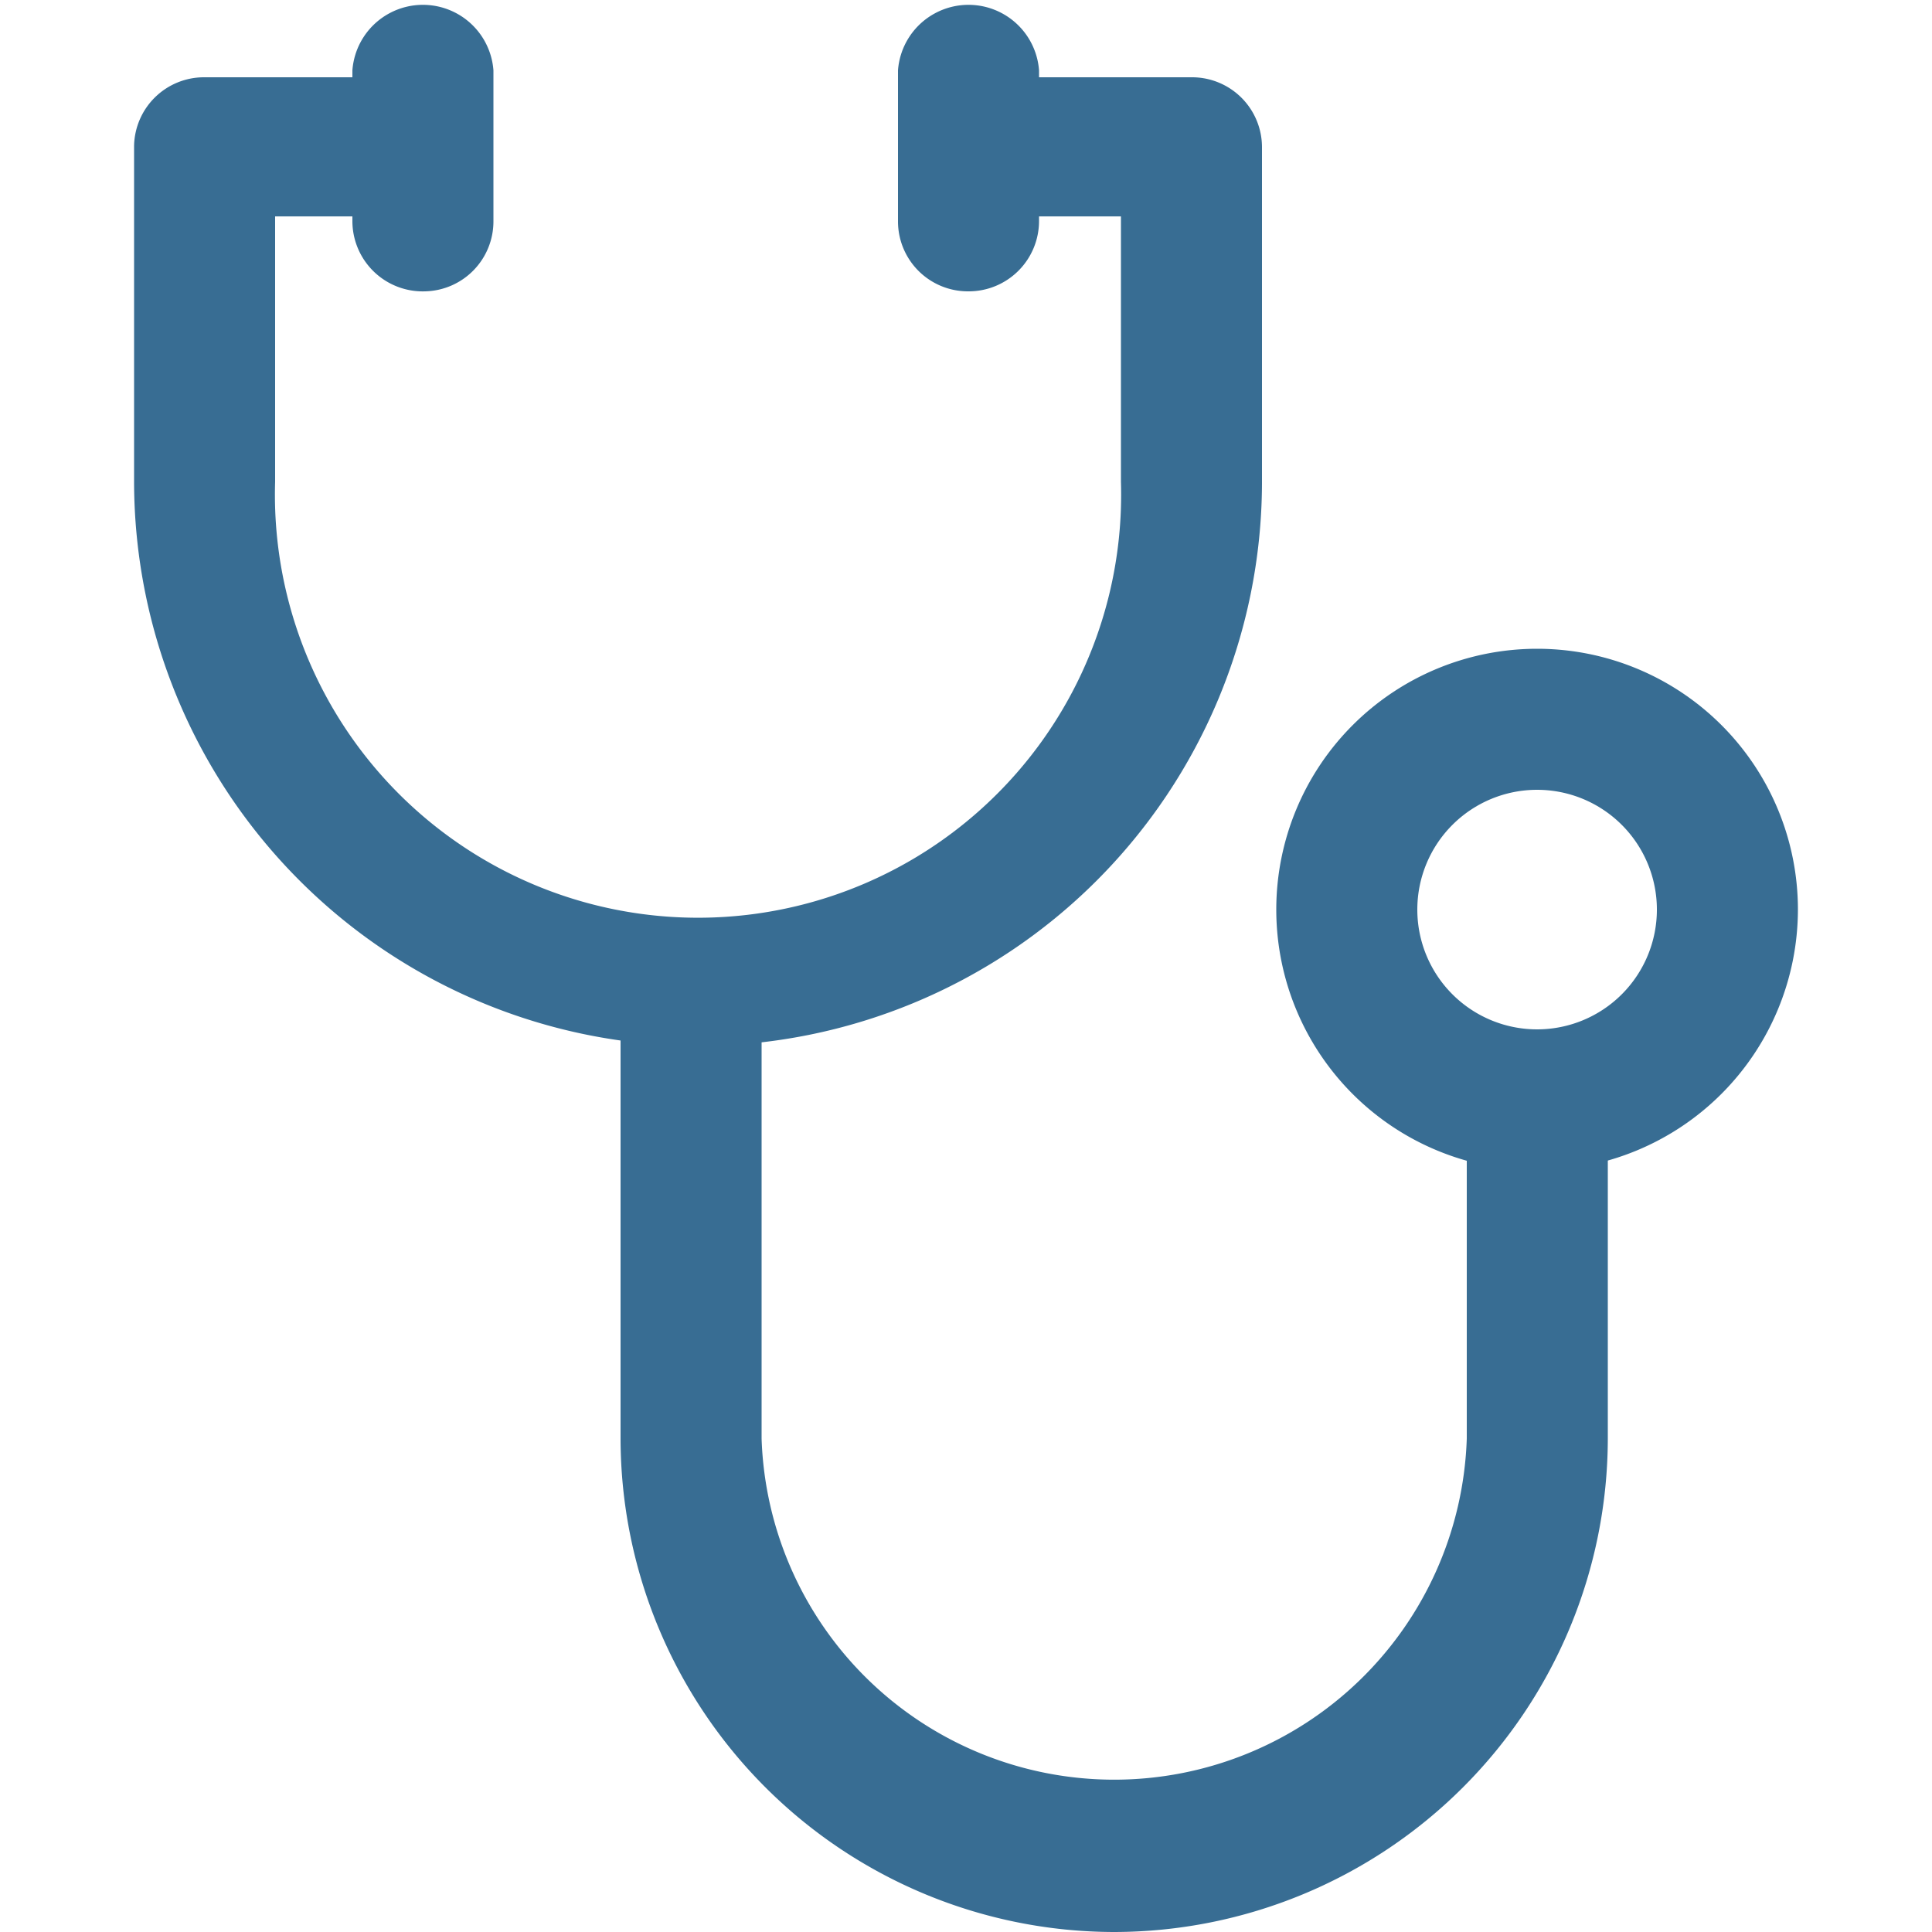 <svg id="Layer_1" data-name="Layer 1" xmlns="http://www.w3.org/2000/svg" width="50" height="50" viewBox="0 0 50 50"><defs><style>.cls-1{fill:#386d93;}</style></defs><title>Icons</title><path class="cls-1" d="M18.07,27.07a14.62,14.62,0,0,1-14.6-14.6V3.77A1.81,1.81,0,0,1,5.29,2H11V5.6H7.12v6.87a10.95,10.95,0,1,0,21.89,0V5.6H25V2h5.84a1.81,1.81,0,0,1,1.82,1.82v8.7A14.61,14.61,0,0,1,18.07,27.07Z"/><path class="cls-1" d="M28.83,50A12.79,12.79,0,0,1,16.06,37.23V25.3h3.65V37.23a9.13,9.13,0,0,0,18.25,0V28.59h3.65v8.64A12.79,12.79,0,0,1,28.83,50Z"/><path class="cls-1" d="M39.78,30.29a6.75,6.75,0,1,1,6.75-6.75A6.76,6.76,0,0,1,39.78,30.29Zm0-9.85a3.1,3.1,0,1,0,3.1,3.1A3.1,3.1,0,0,0,39.78,20.44Z"/><path class="cls-1" d="M11,7.54A1.82,1.82,0,0,1,9.12,5.72V1.82a1.83,1.83,0,0,1,3.65,0v3.9A1.81,1.81,0,0,1,11,7.54Z"/><path class="cls-1" d="M25.06,7.54a1.81,1.81,0,0,1-1.82-1.82V1.82a1.83,1.83,0,0,1,3.65,0v3.9A1.82,1.82,0,0,1,25.06,7.54Z"/></svg>